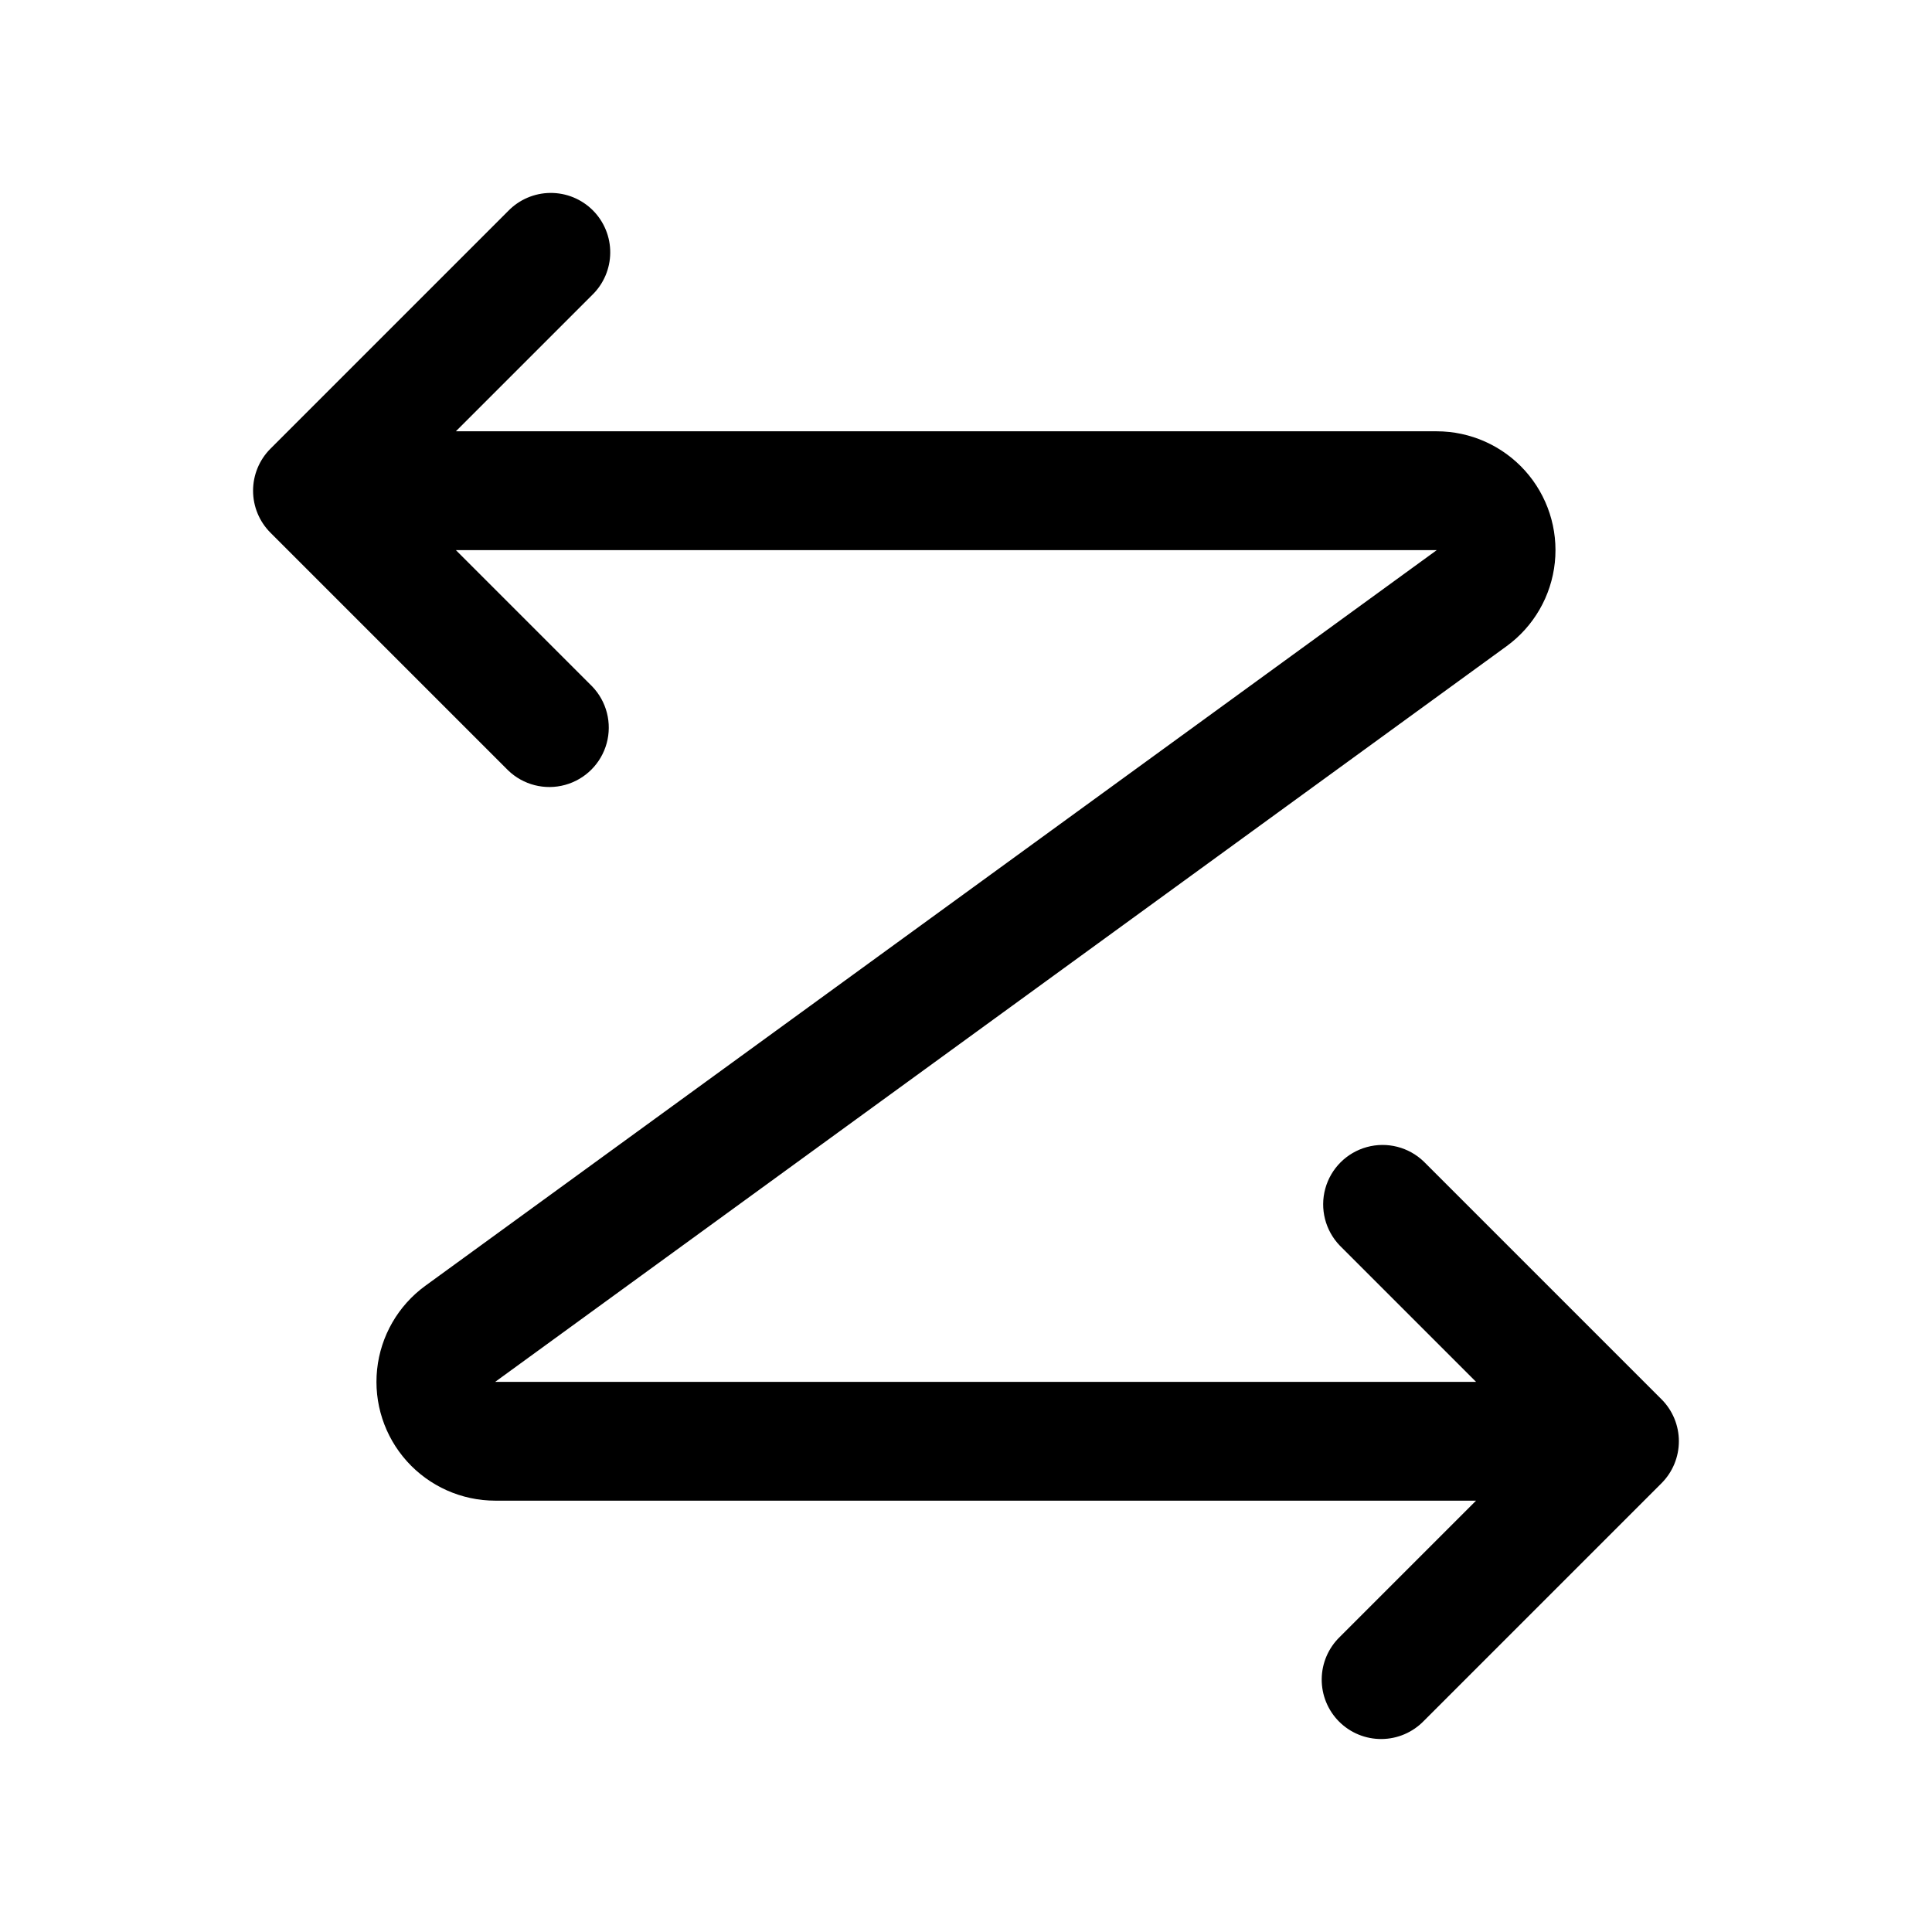 <?xml version="1.0" encoding="UTF-8"?>
<!-- The Best Svg Icon site in the world: iconSvg.co, Visit us! https://iconsvg.co -->
<svg fill="#000000" width="800px" height="800px" version="1.1" viewBox="144 144 512 512" xmlns="http://www.w3.org/2000/svg">
 <path d="m584.31 514.82-62.977-62.977c-3.996-3.863-9.738-5.328-15.098-3.859-5.363 1.469-9.551 5.66-11.023 11.02-1.469 5.363 0 11.102 3.859 15.102l36.102 36.102h-259.95l268.04-194.96c7.211-5.25 11.855-13.309 12.785-22.176 0.93-8.867-1.945-17.715-7.906-24.344-5.965-6.629-14.461-10.418-23.379-10.43h-259.95l36.102-36.102c3.035-2.934 4.769-6.965 4.805-11.188 0.039-4.223-1.625-8.281-4.609-11.27-2.988-2.984-7.047-4.644-11.27-4.609-4.223 0.035-8.254 1.77-11.188 4.805l-62.977 62.977c-2.953 2.953-4.609 6.957-4.609 11.133s1.656 8.18 4.609 11.129l62.977 62.977c3.996 3.863 9.738 5.332 15.098 3.859 5.363-1.469 9.551-5.656 11.023-11.02 1.469-5.363 0.004-11.102-3.859-15.102l-36.102-36.102h259.95l-268.04 194.96c-7.207 5.246-11.855 13.305-12.785 22.172-0.93 8.871 1.945 17.719 7.91 24.348 5.965 6.629 14.457 10.418 23.375 10.426h259.95l-36.102 36.102c-3.035 2.934-4.769 6.965-4.805 11.188-0.035 4.223 1.625 8.281 4.609 11.27 2.988 2.984 7.047 4.648 11.27 4.609 4.223-0.035 8.254-1.77 11.188-4.805l62.977-62.977c2.953-2.953 4.609-6.957 4.609-11.133 0-4.172-1.656-8.176-4.609-11.129z"/>
</svg>